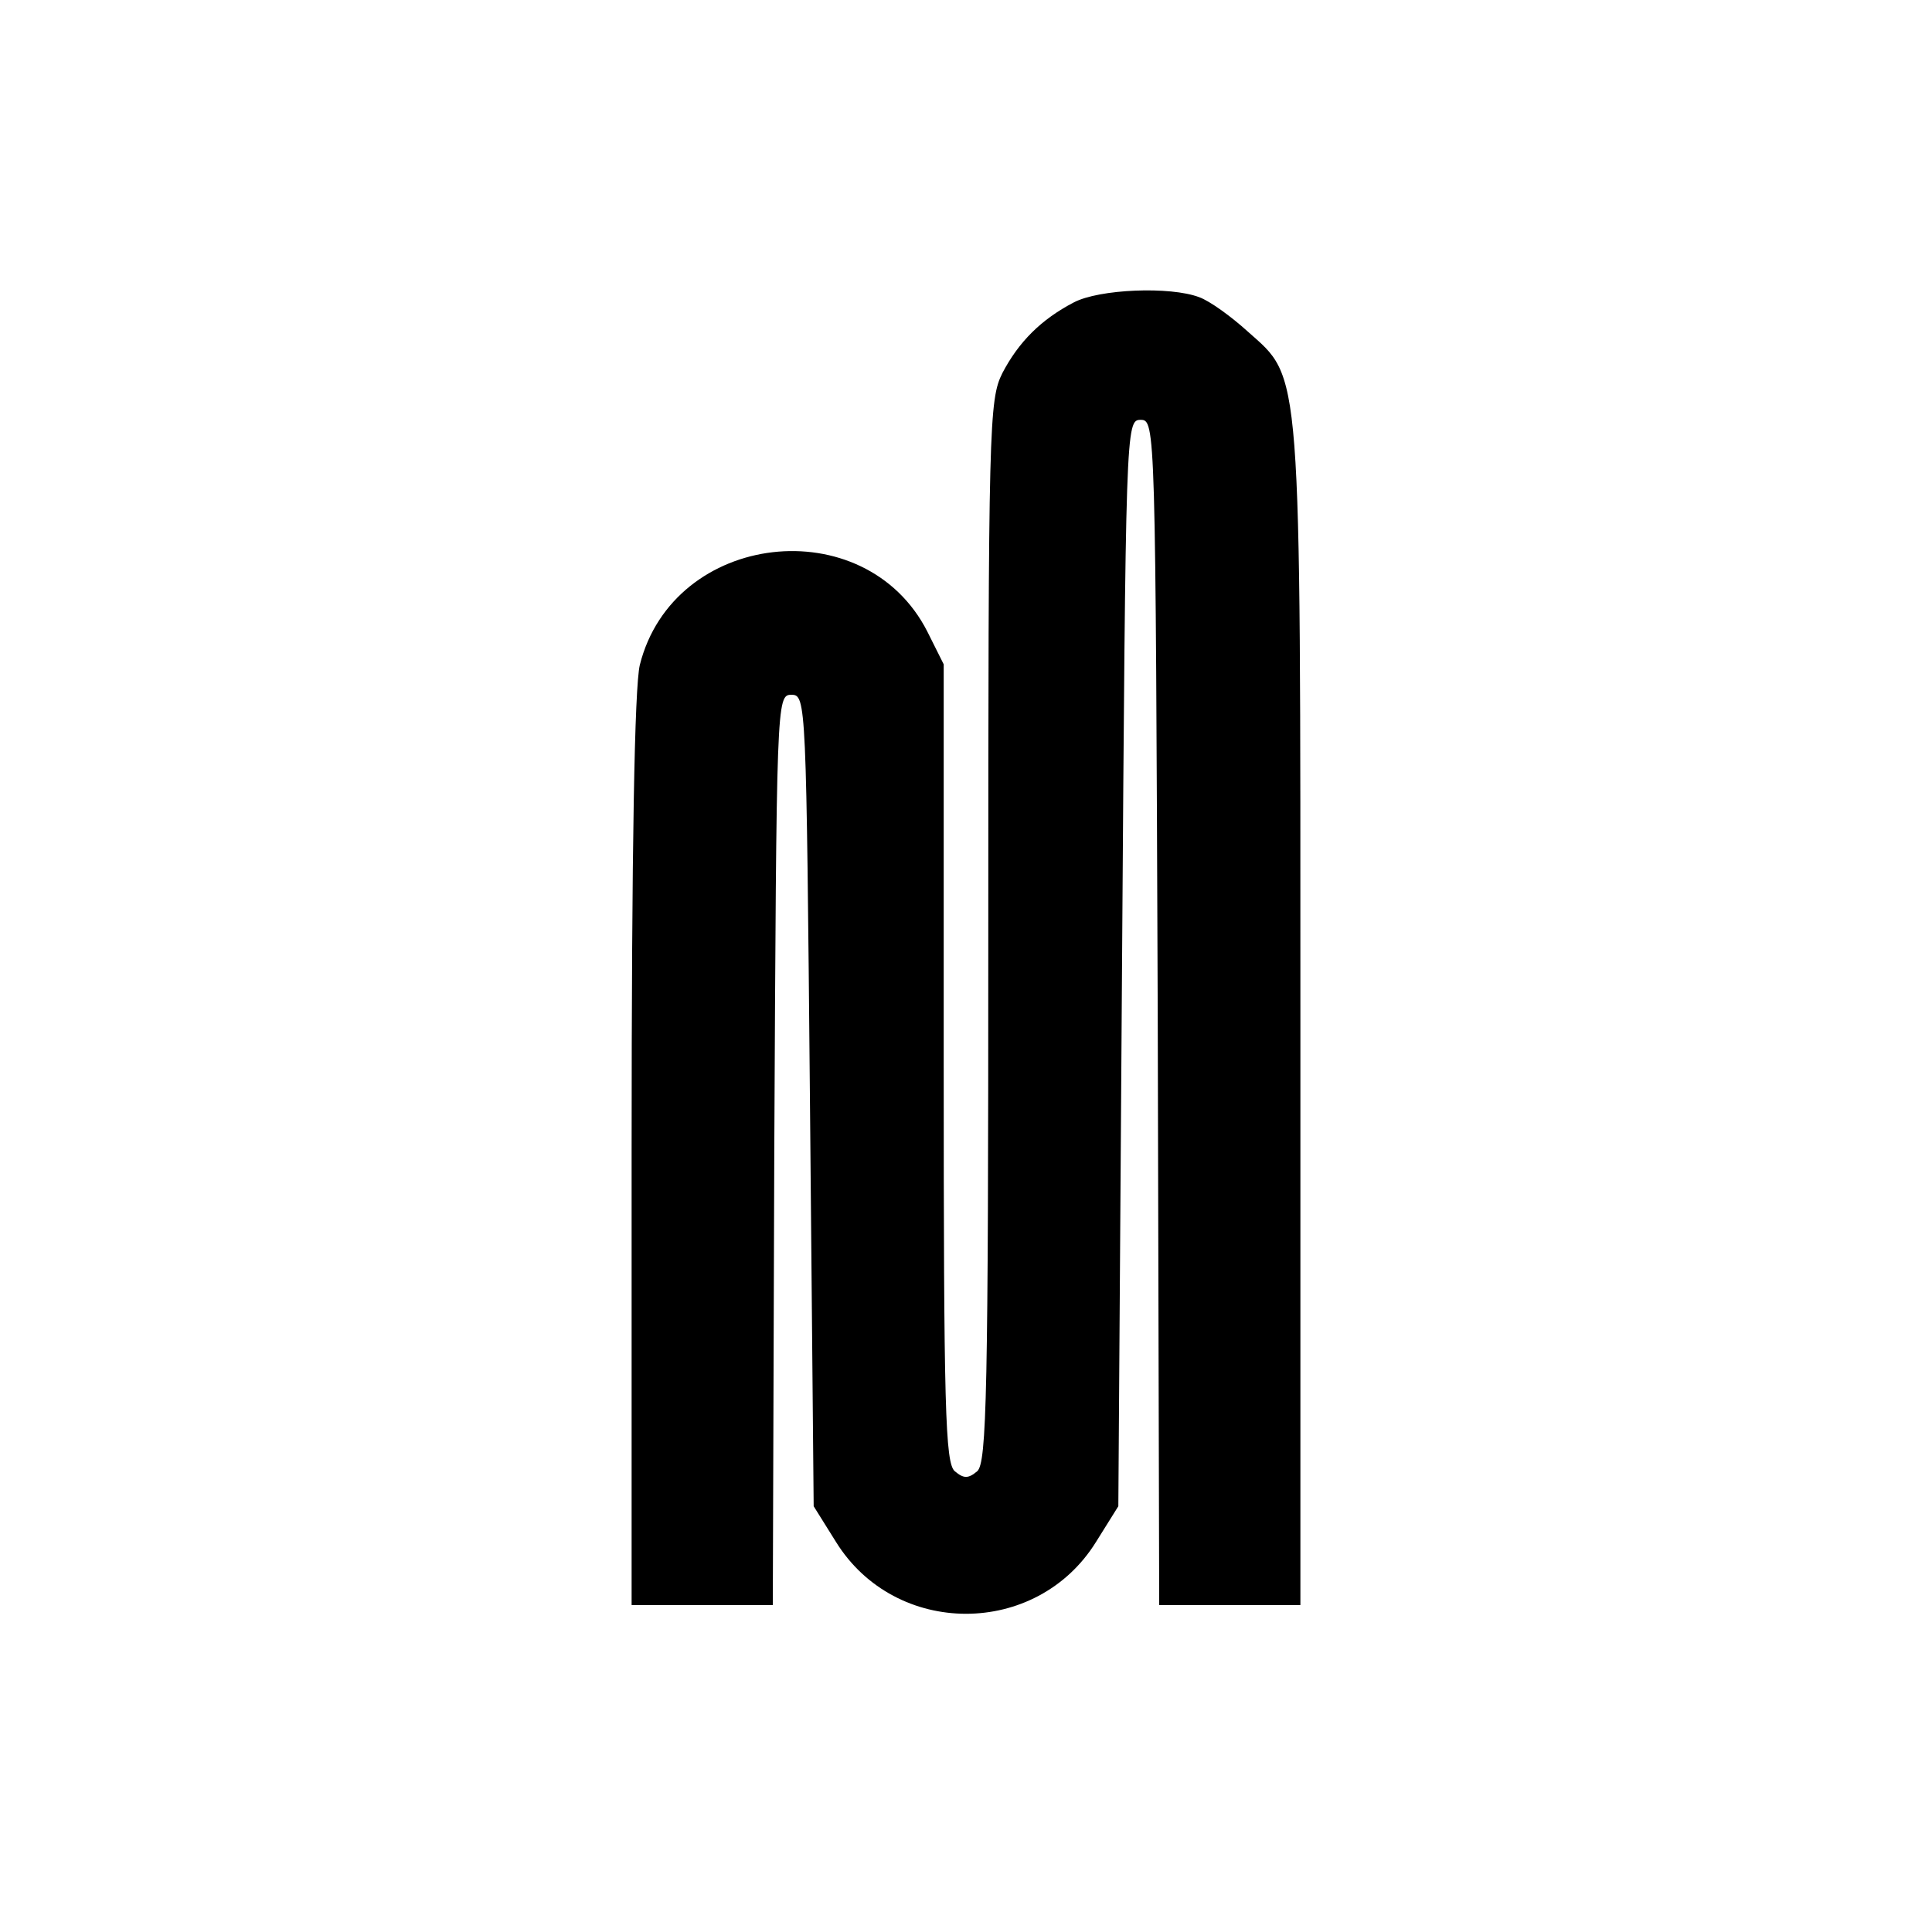 <?xml version="1.0" standalone="no"?>
<!DOCTYPE svg PUBLIC "-//W3C//DTD SVG 20010904//EN"
 "http://www.w3.org/TR/2001/REC-SVG-20010904/DTD/svg10.dtd">
<svg version="1.0" xmlns="http://www.w3.org/2000/svg"
 width="260pt" height="260pt" viewBox="0 0 260 260"
 preserveAspectRatio="xMidYMid meet">
<g transform="translate(0,260) scale(0.1,-0.1)"
fill="#000000" stroke="none">
<path d="M1445 2193 c-44 -23 -74 -53 -96 -95 -18 -36 -19 -69 -19 -751 0
-623 -2 -716 -15 -727 -12 -10 -18 -10 -30 0 -13 11 -15 84 -15 549 l0 537
-22 44 c-84 165 -342 135 -387 -45 -7 -30 -11 -242 -11 -654 l0 -611 95 0 95
0 2 612 c3 605 3 613 23 613 20 0 20 -8 25 -546 l5 -546 30 -48 c80 -129 270
-129 350 0 l30 48 5 731 c5 723 5 731 25 731 20 0 20 -8 23 -797 l2 -798 95 0
95 0 0 788 c0 889 2 861 -71 926 -22 20 -51 41 -65 46 -39 15 -135 11 -169 -7z"/>
</g>
</svg>
